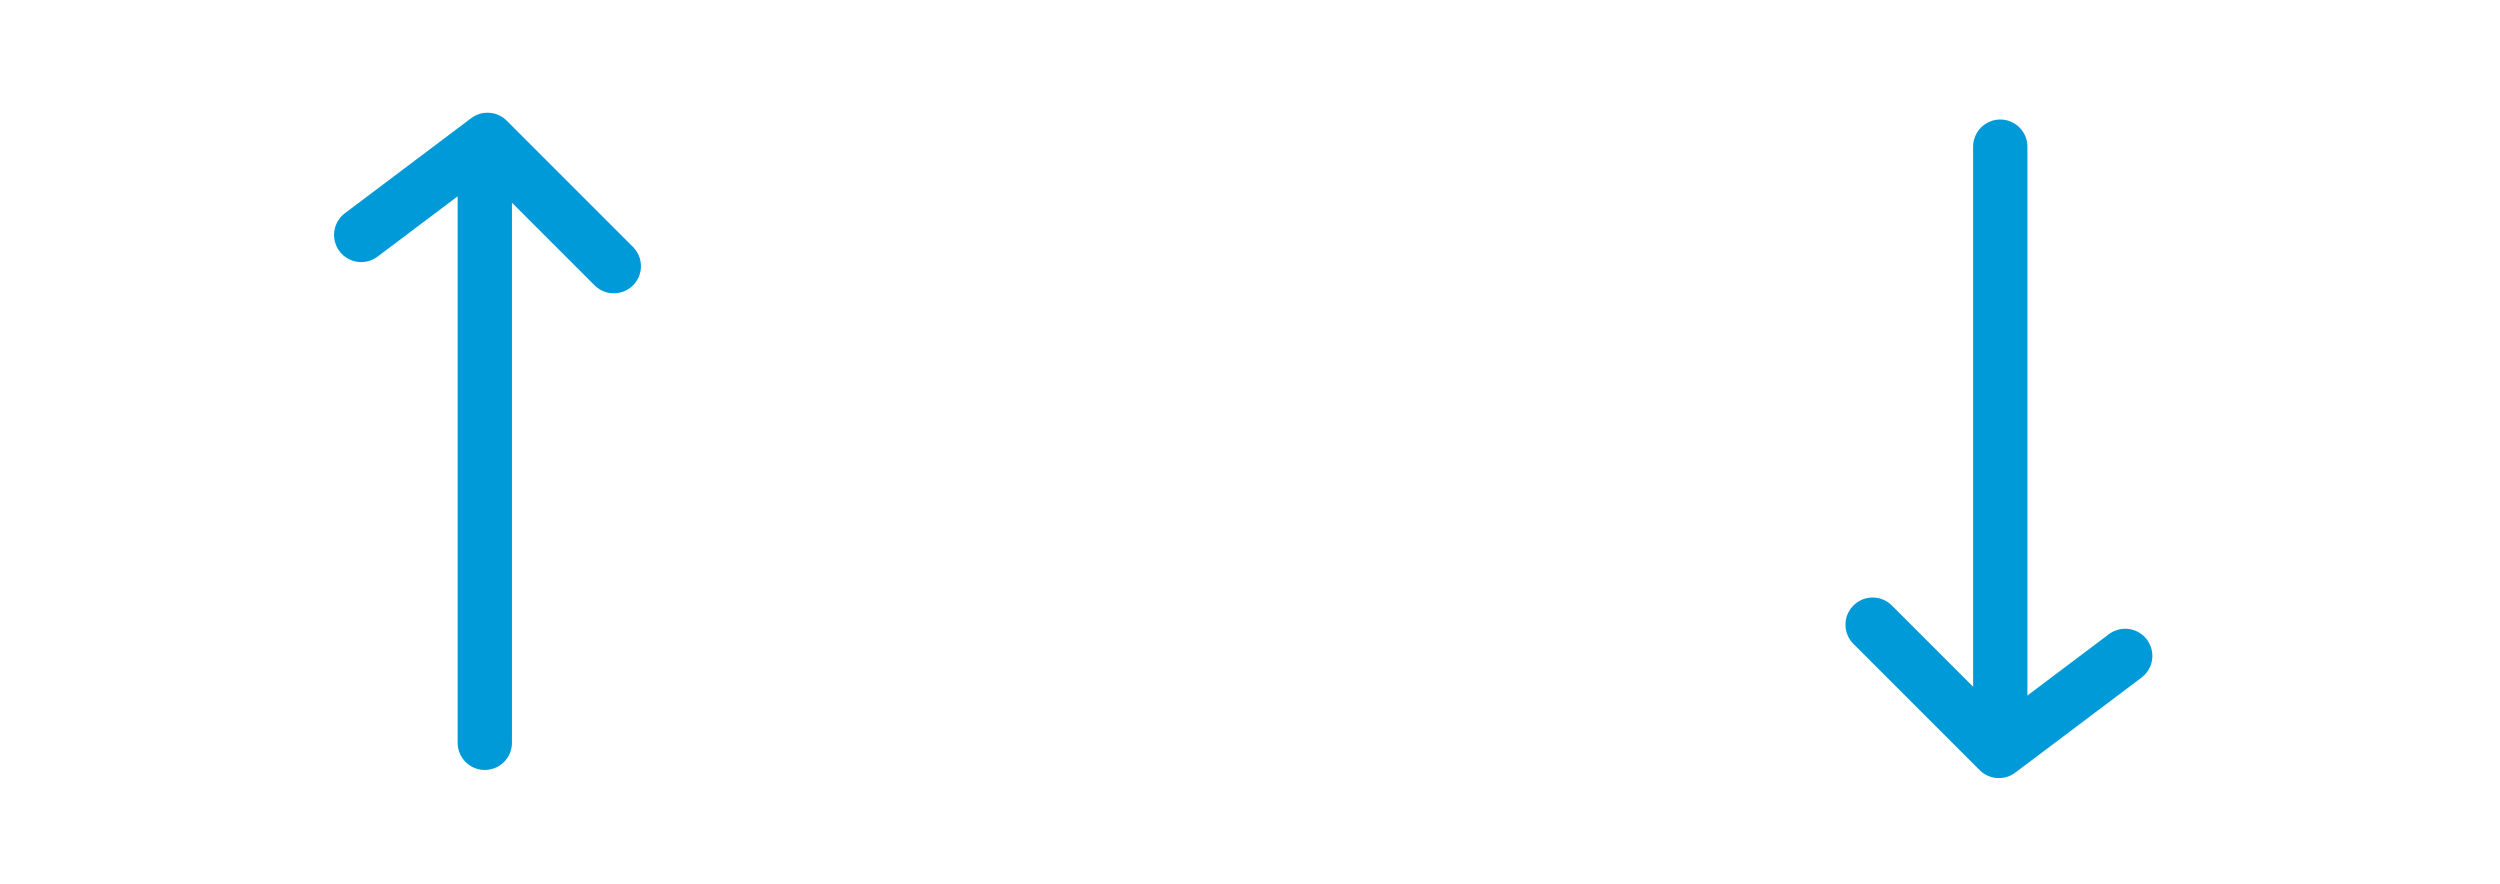 <svg xmlns="http://www.w3.org/2000/svg" xmlns:xlink="http://www.w3.org/1999/xlink" id="&#x428;&#x430;&#x440;_1" x="0px" y="0px" viewBox="0 0 184.1 65.1" style="enable-background:new 0 0 184.1 65.1;" xml:space="preserve"><style type="text/css">	.st0{fill:none;stroke:#019AD9;stroke-width:4;stroke-linecap:round;stroke-linejoin:round;}	.st1{fill:none;stroke:#019AD9;stroke-width:4;stroke-linecap:round;}</style><path id="Path_1746" class="st0" d="M156.5,48.3l-9.3,7l-9.3-9.3"></path><line id="Line_1213" class="st1" x1="147.3" y1="10.8" x2="147.3" y2="53.6"></line><path id="Path_1746_00000044160001531558692580000001852166247576416131_" class="st0" d="M26.6,17.3l9.3-7l9.3,9.3"></path><line id="Line_1213_00000163789987630674492030000011490425450693572482_" class="st1" x1="35.7" y1="54.7" x2="35.7" y2="11.9"></line></svg>
